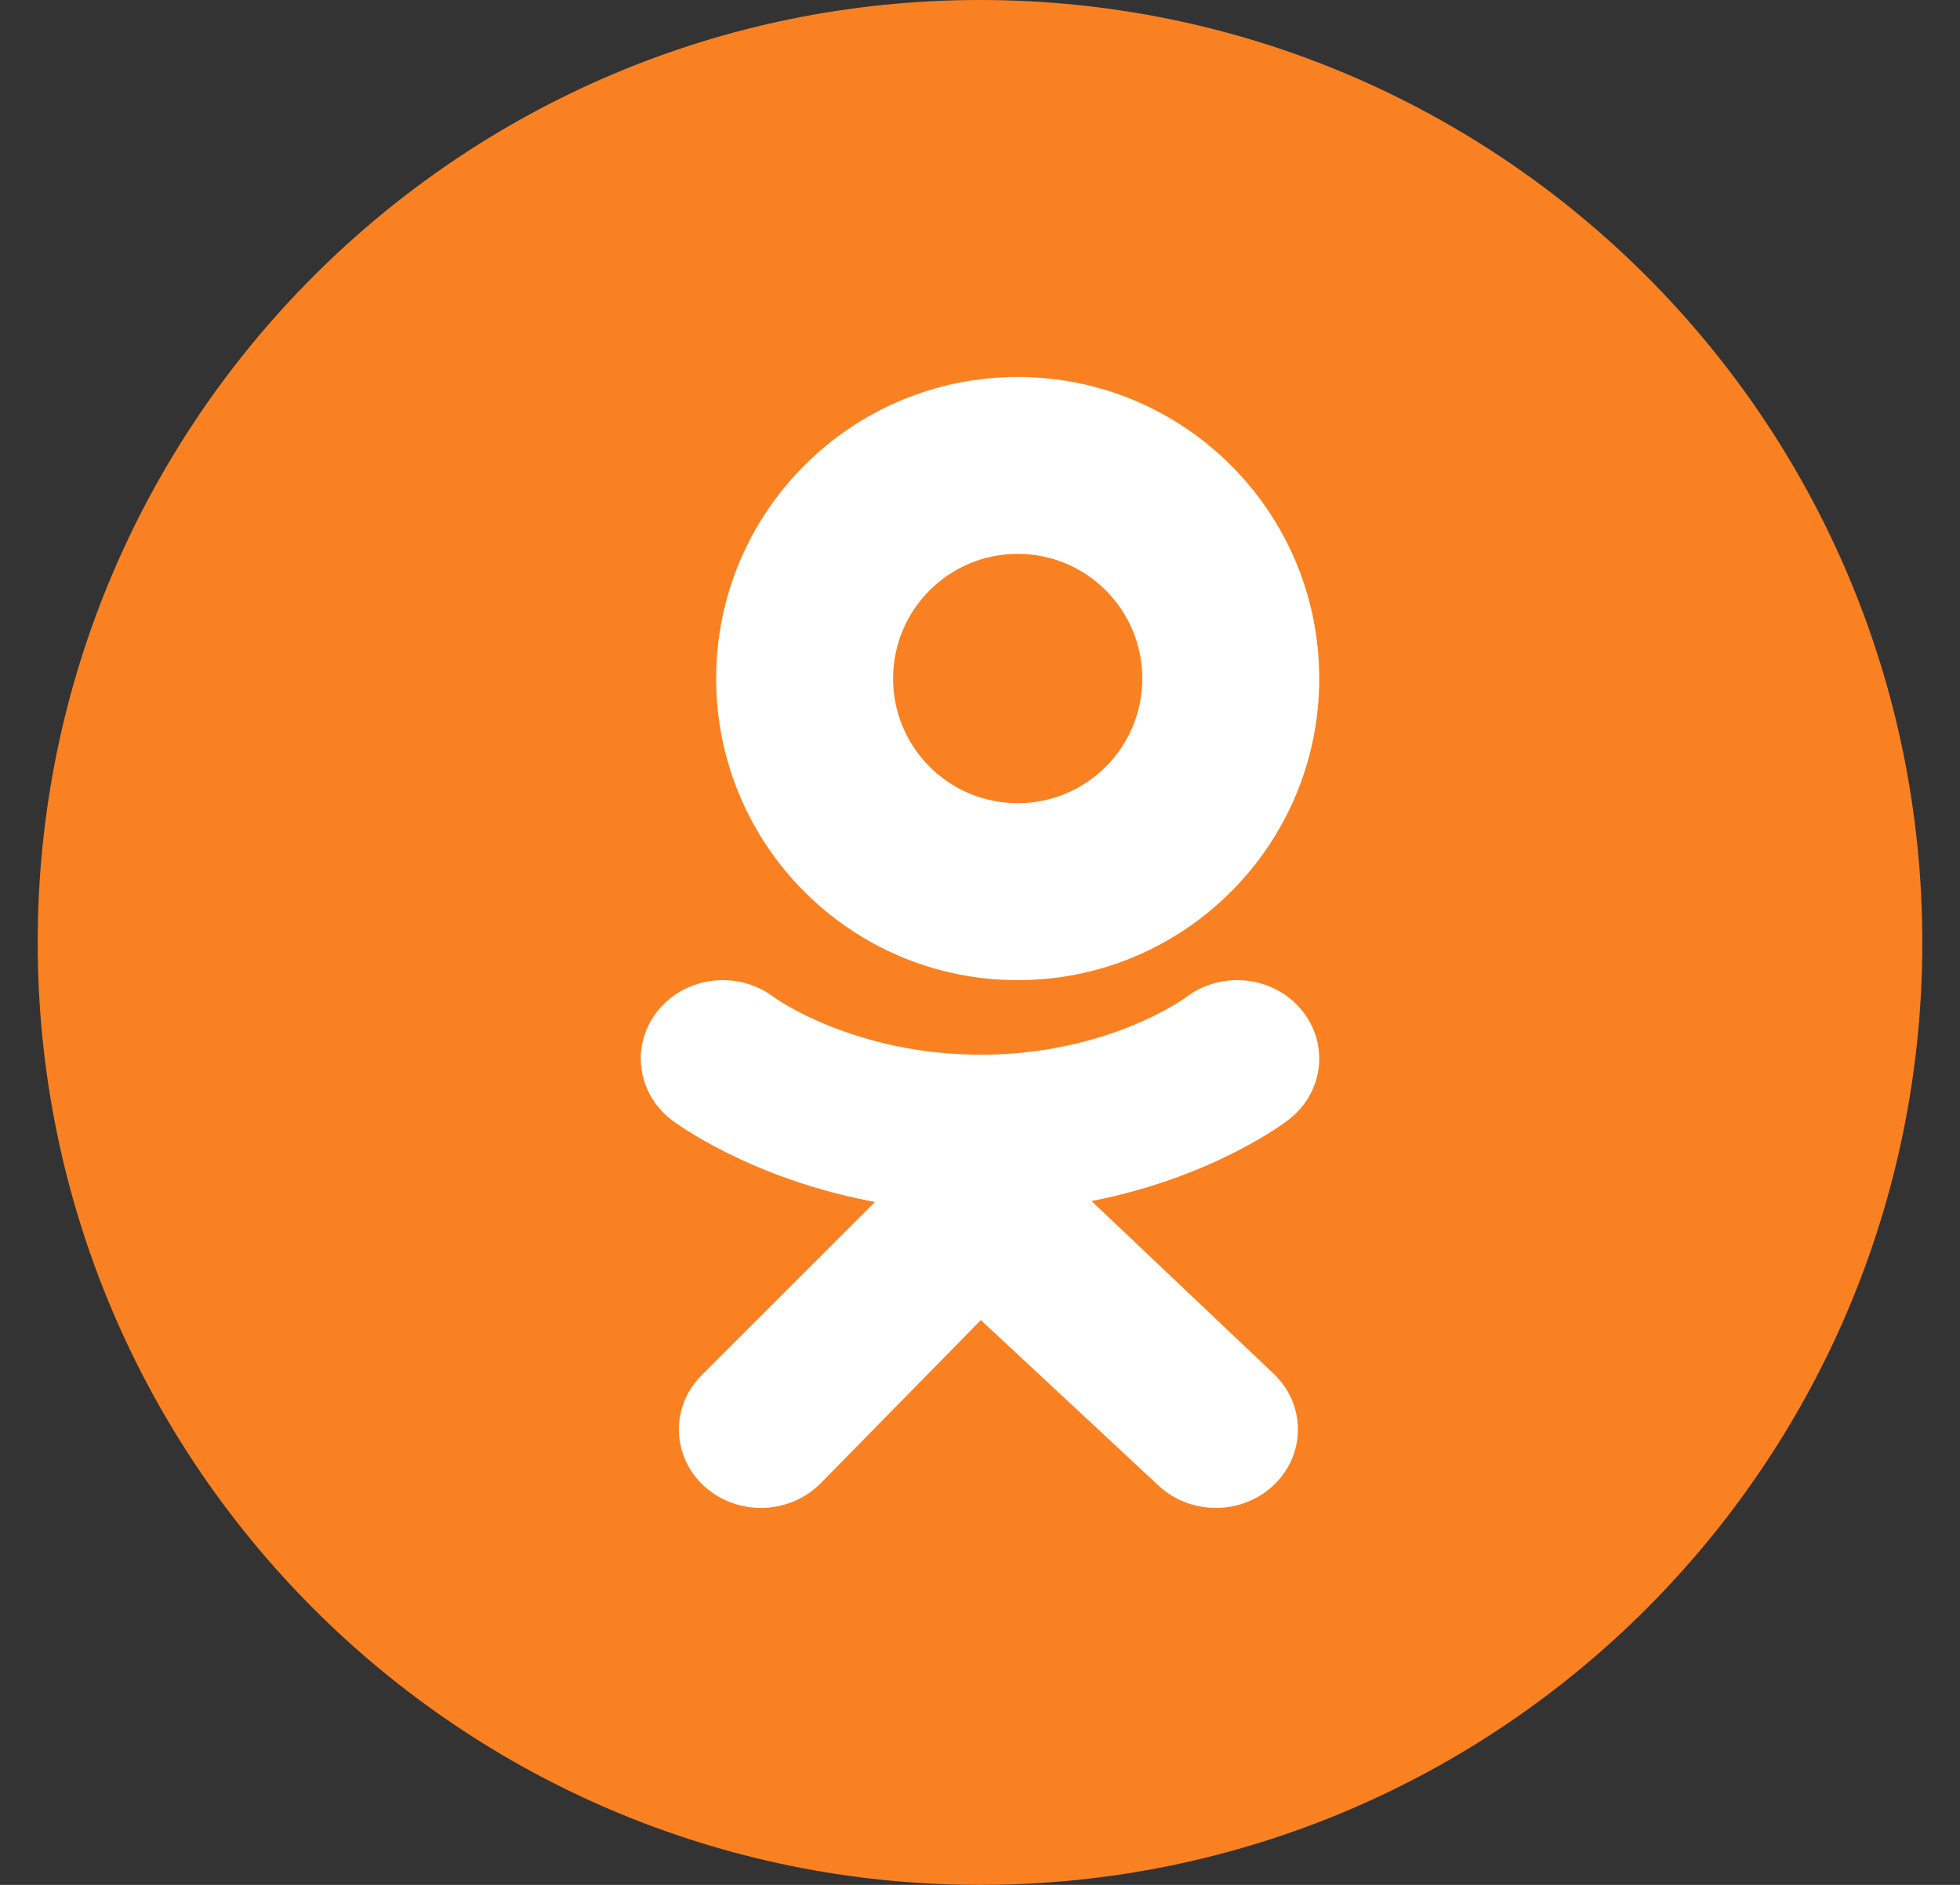 <svg width="26" height="25" viewBox="0 0 26 25" fill="none" xmlns="http://www.w3.org/2000/svg">
<rect x="0" y="0" width="26" height="25" fill="#333333" stroke="none"/>
<g clip-path="url(#clip0_1670_39946)">
<path fill-rule="evenodd" clip-rule="evenodd" d="M13 25C19.904 25 25.5 19.404 25.5 12.5C25.5 5.596 19.904 0 13 0C6.096 0 0.5 5.596 0.5 12.5C0.5 19.404 6.096 25 13 25Z" fill="#FA8121"/>
<path d="M13.5 5C11.291 5 9.5 6.791 9.5 9C9.5 11.209 11.291 13 13.5 13C15.709 13 17.5 11.209 17.5 9C17.5 6.791 15.709 5 13.5 5ZM13.5 10.653C12.587 10.653 11.847 9.913 11.847 9C11.847 8.087 12.587 7.346 13.5 7.346C14.413 7.346 15.153 8.087 15.153 9C15.153 9.913 14.413 10.653 13.5 10.653Z" fill="white"/>
<path d="M14.479 15.93C16.081 15.618 17.042 14.892 17.092 14.853C17.561 14.493 17.637 13.838 17.261 13.39C16.885 12.941 16.2 12.869 15.73 13.229C15.721 13.236 14.696 13.988 13.011 13.989C11.325 13.988 10.279 13.236 10.27 13.229C9.8 12.869 9.115 12.941 8.739 13.39C8.363 13.838 8.439 14.493 8.908 14.853C8.959 14.893 9.959 15.637 11.607 15.942L9.31 18.237C8.893 18.651 8.906 19.309 9.338 19.709C9.55 19.903 9.822 20 10.094 20C10.379 20 10.664 19.893 10.878 19.682L13.011 17.509L15.36 19.696C15.785 20.102 16.474 20.101 16.899 19.695C17.324 19.288 17.323 18.629 16.898 18.223L14.479 15.93Z" fill="white"/>
</g>
<defs>
<clipPath id="clip0_1670_39946">
<rect width="25" height="25" fill="white" transform="translate(0.5)"/>
</clipPath>
</defs>
</svg>
